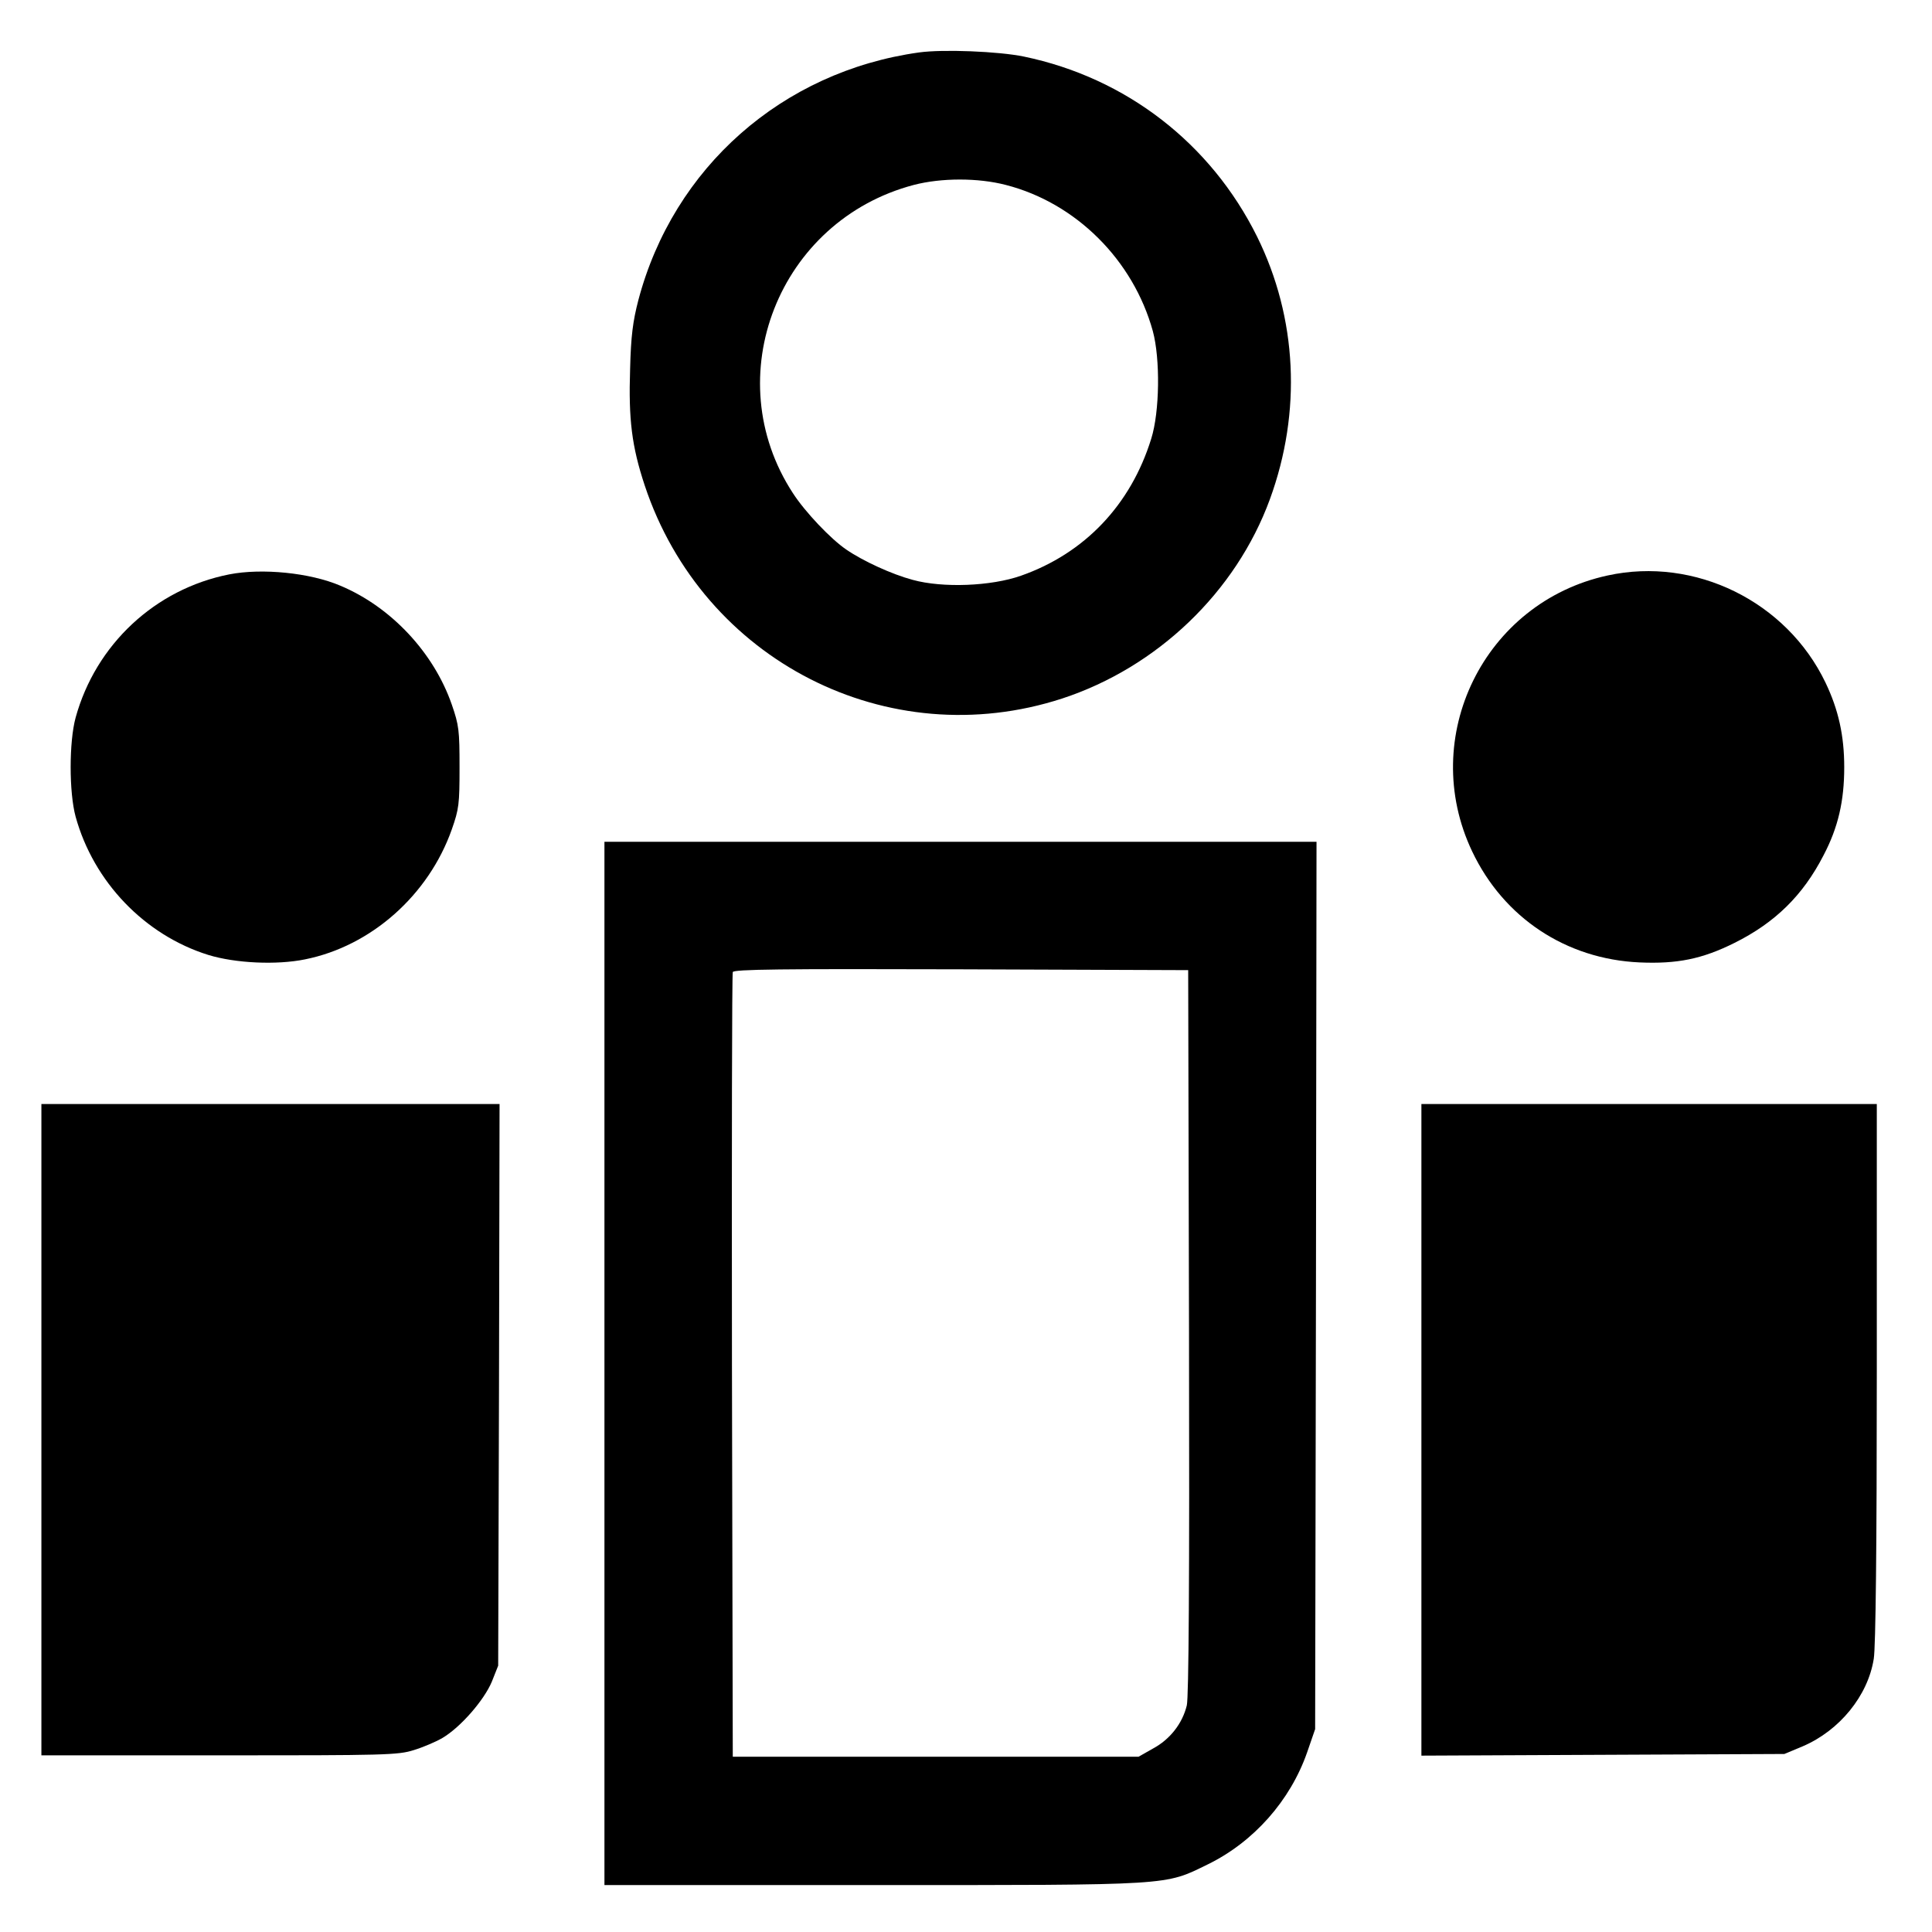 <?xml version="1.0" standalone="no"?>
<!DOCTYPE svg PUBLIC "-//W3C//DTD SVG 20010904//EN"
 "http://www.w3.org/TR/2001/REC-SVG-20010904/DTD/svg10.dtd">
<svg version="1.0" xmlns="http://www.w3.org/2000/svg"
 width="700pt" height="700pt" viewBox="0 0 700 700"
 preserveAspectRatio="xMidYMid meet">
<g transform="translate(0,700) scale(0.1,-0.1)"
fill="#000000" stroke="none">
<path d="M3330 6810 c-496 -69 -890 -417 -1017 -897 -20 -77 -27 -130 -30
-250 -6 -183 6 -280 53 -422 211 -635 882 -977 1512 -772 345 113 630 386 753
722 116 317 99 657 -46 951 -168 339 -475 576 -845 653 -92 19 -293 27 -380
15z m314 -480 c254 -65 462 -272 533 -530 27 -100 25 -292 -6 -390 -74 -239
-241 -415 -472 -496 -108 -38 -283 -45 -392 -15 -75 20 -180 68 -241 110 -56
38 -149 136 -193 204 -275 421 -52 988 438 1117 100 26 233 26 333 0z"/>
<path d="M831 4919 c-269 -53 -484 -254 -557 -519 -24 -88 -24 -271 0 -359 65
-236 250 -429 481 -501 98 -30 247 -37 350 -16 240 48 448 233 532 471 26 74
28 92 28 225 0 133 -2 152 -28 227 -65 188 -220 354 -404 431 -110 47 -284 64
-402 41z"/>
<path d="M5825 4915 c-448 -97 -688 -586 -491 -1000 114 -240 340 -390 606
-402 136 -6 227 12 345 71 146 73 247 171 322 317 53 101 75 197 75 319 0 115
-21 209 -68 307 -141 294 -473 457 -789 388z"/>
<path d="M2190 2060 l0 -1890 970 0 c1096 0 1058 -2 1216 75 166 81 299 231
360 406 l29 84 3 1608 2 1607 -1290 0 -1290 0 0 -1890z m2118 115 c2 -913 -1
-1323 -8 -1354 -16 -66 -61 -123 -122 -156 l-53 -30 -735 0 -735 0 -3 1415
c-1 778 0 1421 3 1428 3 10 174 12 827 10 l823 -3 3 -1310z"/>
<path d="M150 1820 l0 -1180 644 0 c603 0 648 1 705 19 33 10 80 30 104 44 66
39 151 137 179 204 l23 58 3 1018 2 1017 -830 0 -830 0 0 -1180z"/>
<path d="M5150 1820 l0 -1181 658 3 657 3 67 28 c133 57 236 183 257 317 7 42
11 407 11 1038 l0 972 -825 0 -825 0 0 -1180z"/>
</g>
</svg>
